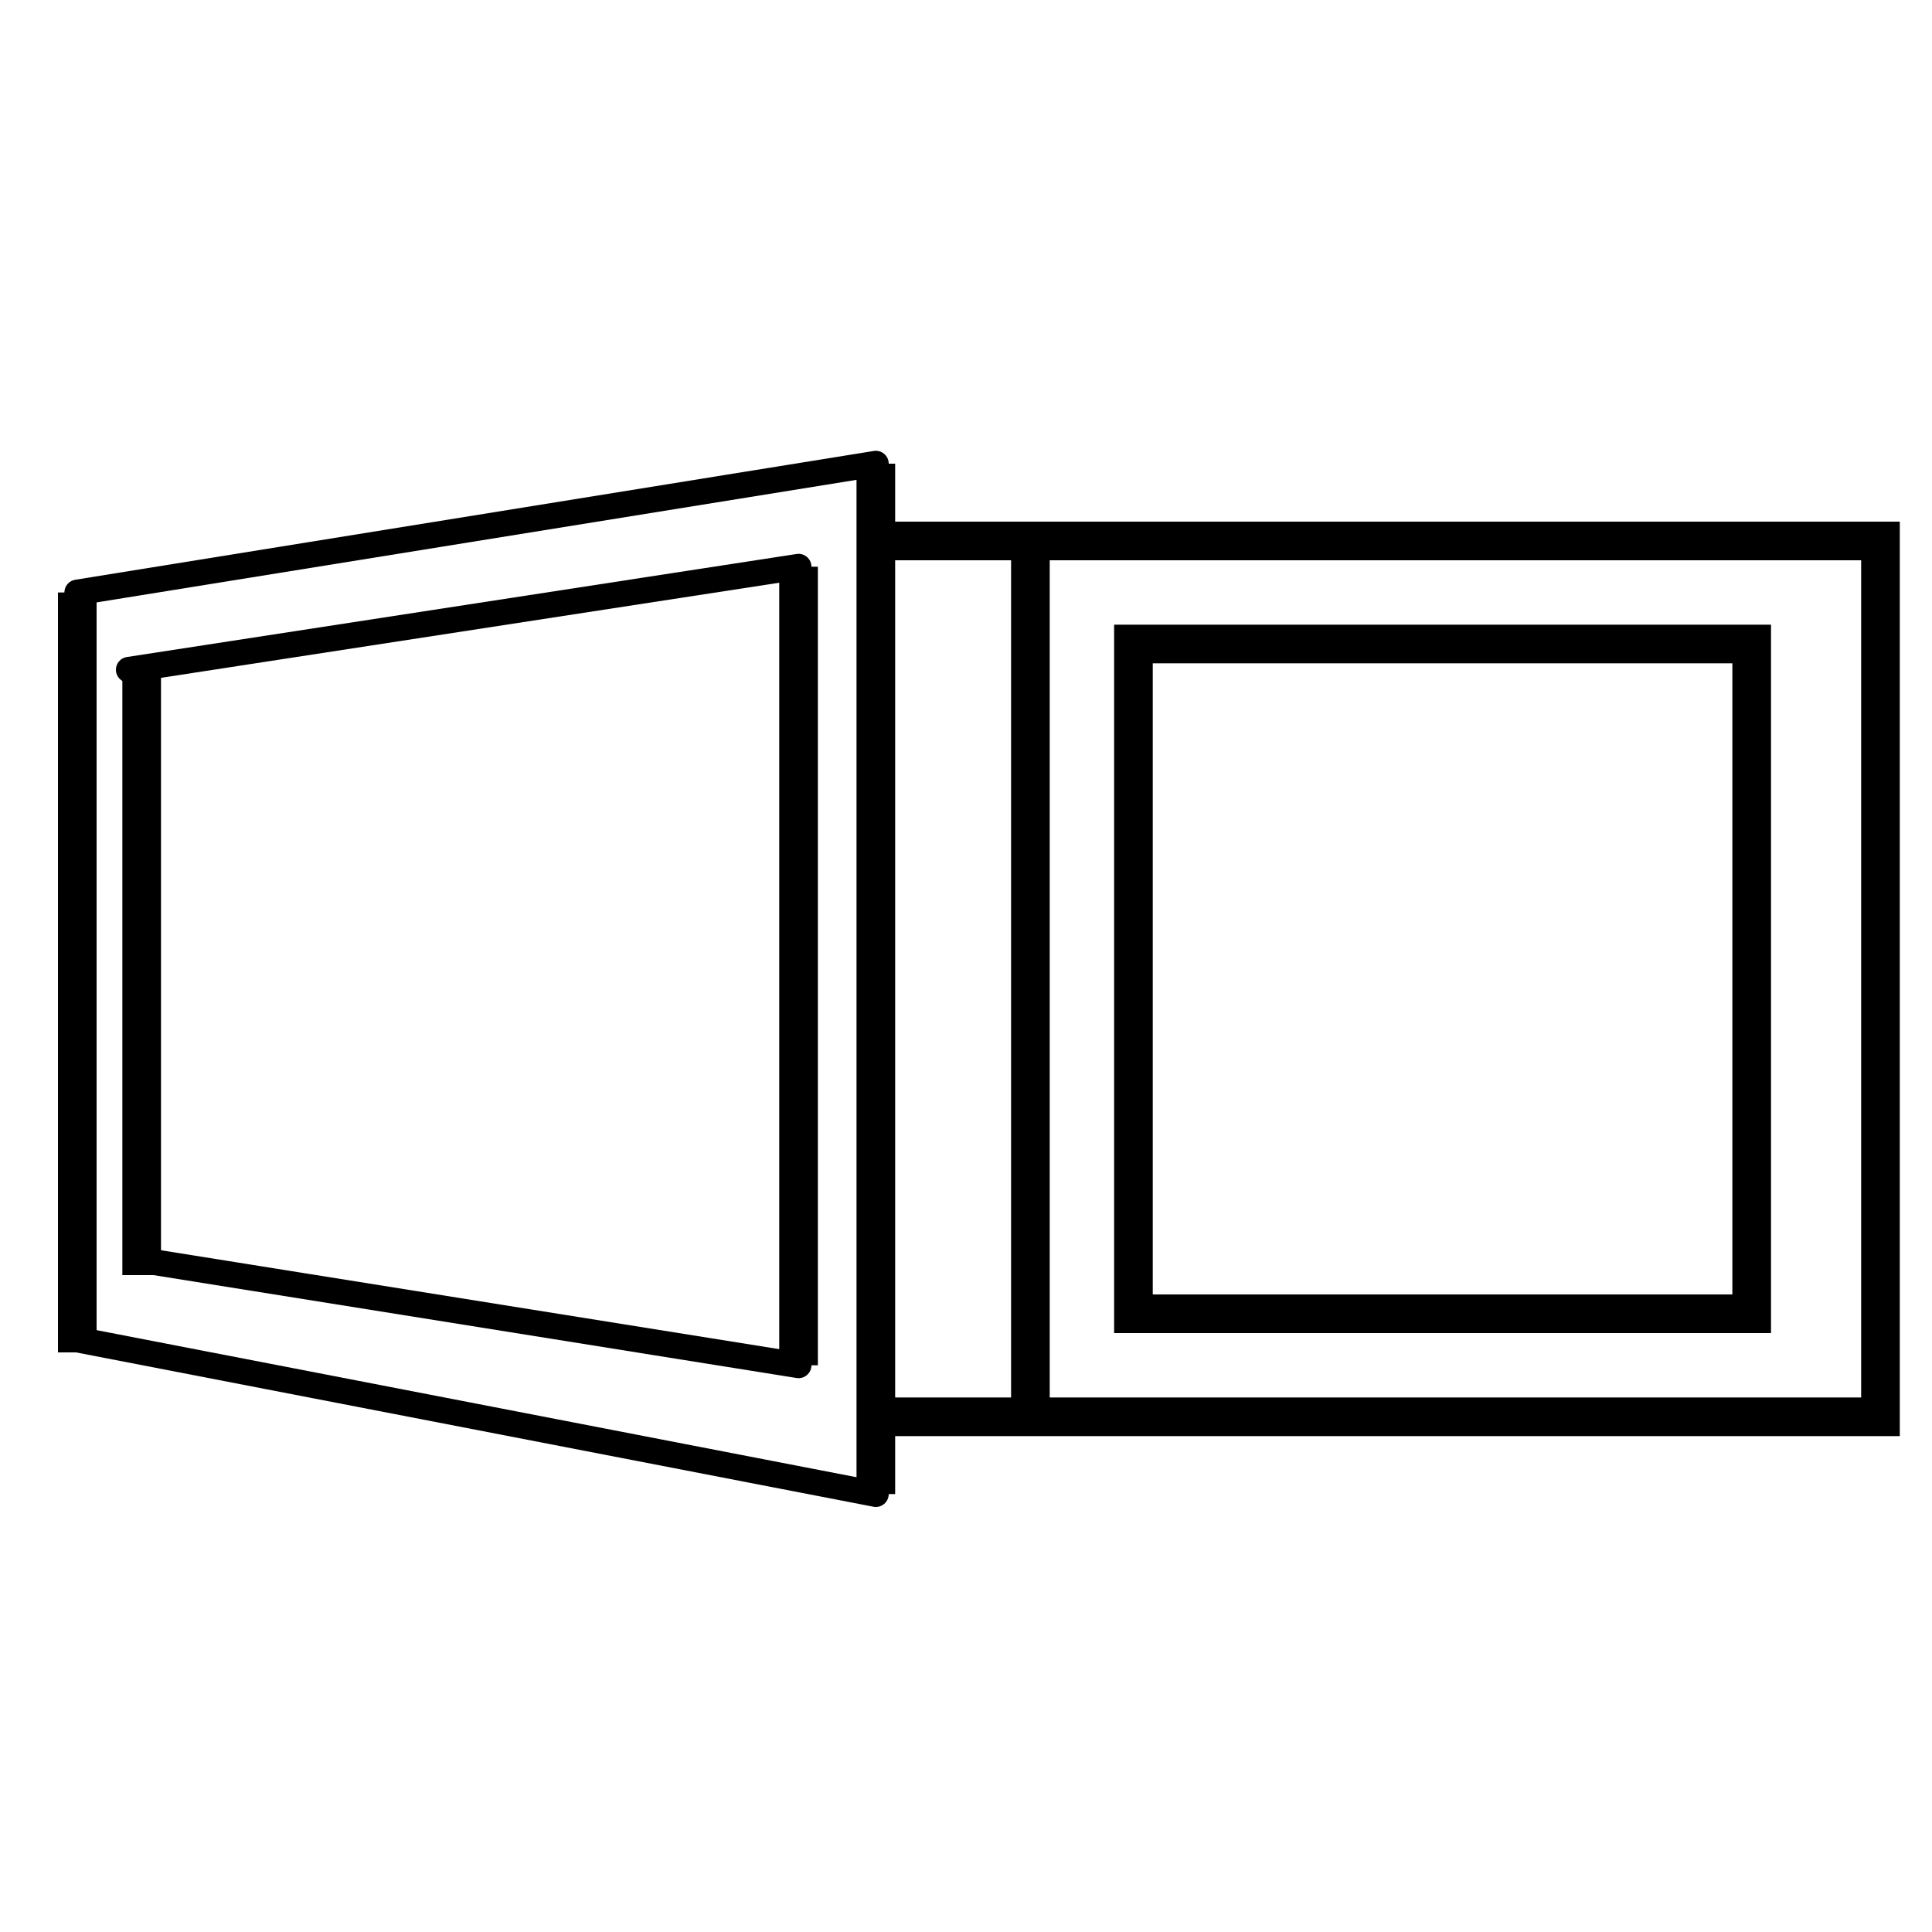 <?xml version="1.0" encoding="utf-8"?>
<svg xmlns="http://www.w3.org/2000/svg" width="75" height="75" viewBox="0 0 75 75" fill="none">
<path d="M3 23V52.5" stroke="black" stroke-width="1.5"/>
<path d="M34 18V58" stroke="black" stroke-width="1.5"/>
<path d="M34 21H73V55H34" stroke="black" stroke-width="1.5"/>
<path d="M40 21V55" stroke="black" stroke-width="1.5"/>
<path d="M44 51V25H68V51H44Z" stroke="black" stroke-width="1.5"/>
<path d="M3 23L34 18" stroke="black" stroke-linecap="round"/>
<path d="M3 52L34 58" stroke="black" stroke-linecap="round"/>
<path d="M6 49L31 53" stroke="black" stroke-linecap="round"/>
<path d="M31 22V53" stroke="black" stroke-width="1.5"/>
<path d="M5.5 26V49.5" stroke="black" stroke-width="1.5"/>
<path d="M31 22L5 26" stroke="black" stroke-linecap="round"/>
</svg>